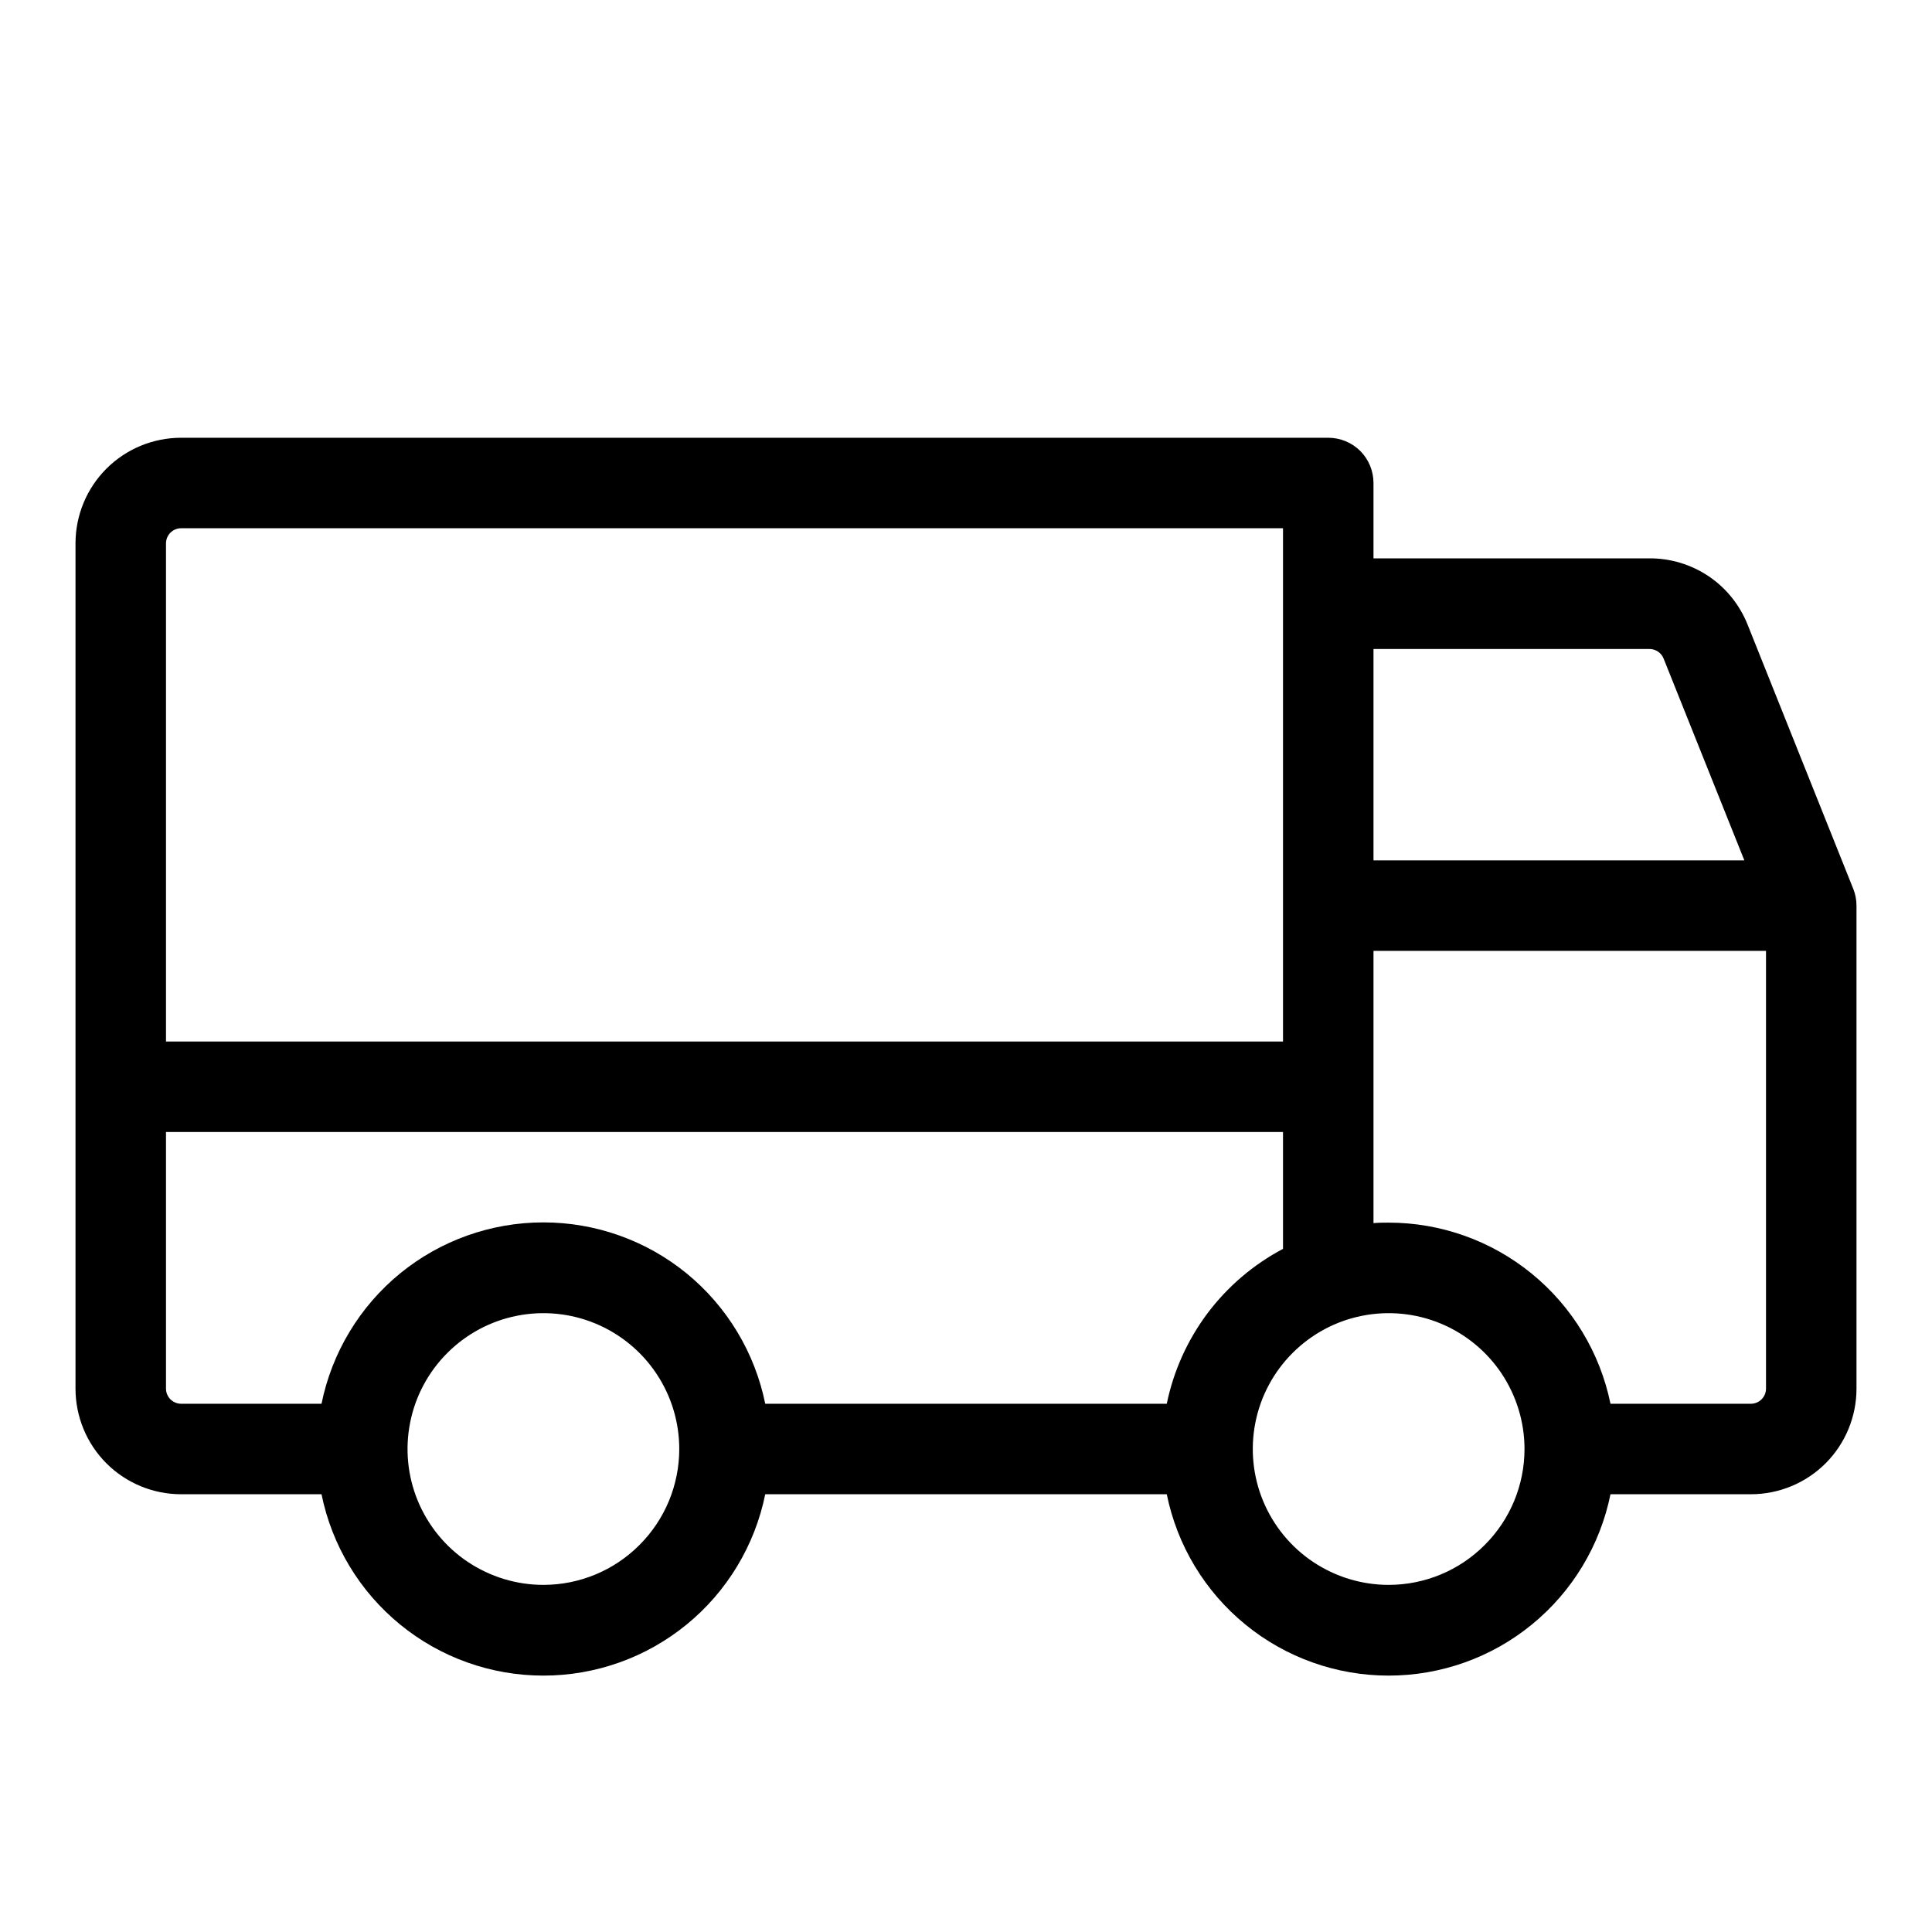 <svg width="24" height="24" viewBox="0 0 24 24" fill="none" xmlns="http://www.w3.org/2000/svg">
<path d="M23.022 11.042L21.71 7.761C21.613 7.517 21.445 7.307 21.228 7.16C21.01 7.013 20.753 6.935 20.491 6.936H17.062V6C17.062 5.851 17.003 5.708 16.898 5.602C16.792 5.497 16.649 5.438 16.5 5.438H2.25C1.902 5.438 1.568 5.576 1.322 5.822C1.076 6.068 0.938 6.402 0.938 6.75V17.25C0.938 17.598 1.076 17.932 1.322 18.178C1.568 18.424 1.902 18.562 2.25 18.562H3.994C4.123 19.198 4.468 19.77 4.97 20.18C5.472 20.591 6.101 20.815 6.75 20.815C7.399 20.815 8.028 20.591 8.53 20.18C9.032 19.77 9.377 19.198 9.506 18.562H14.494C14.623 19.198 14.968 19.77 15.47 20.18C15.972 20.591 16.601 20.815 17.25 20.815C17.899 20.815 18.528 20.591 19.03 20.18C19.532 19.77 19.877 19.198 20.006 18.562H21.75C22.098 18.562 22.432 18.424 22.678 18.178C22.924 17.932 23.062 17.598 23.062 17.25V11.25C23.062 11.179 23.049 11.108 23.022 11.042ZM17.062 8.062H20.492C20.529 8.062 20.566 8.074 20.597 8.095C20.628 8.116 20.652 8.146 20.666 8.181L21.669 10.688H17.062V8.062ZM2.062 6.75C2.062 6.7 2.082 6.653 2.117 6.617C2.153 6.582 2.2 6.562 2.25 6.562H15.938V12.938H2.062V6.75ZM6.75 19.688C6.416 19.688 6.09 19.588 5.812 19.403C5.535 19.218 5.319 18.954 5.191 18.646C5.063 18.337 5.03 17.998 5.095 17.671C5.16 17.343 5.321 17.043 5.557 16.807C5.793 16.571 6.093 16.41 6.421 16.345C6.748 16.28 7.087 16.313 7.396 16.441C7.704 16.569 7.968 16.785 8.153 17.062C8.339 17.34 8.438 17.666 8.438 18C8.438 18.448 8.26 18.877 7.943 19.193C7.627 19.51 7.198 19.688 6.75 19.688ZM14.494 17.438H9.506C9.377 16.802 9.032 16.23 8.53 15.819C8.028 15.409 7.399 15.185 6.75 15.185C6.101 15.185 5.472 15.409 4.97 15.819C4.468 16.23 4.123 16.802 3.994 17.438H2.25C2.2 17.438 2.153 17.418 2.117 17.383C2.082 17.347 2.062 17.3 2.062 17.25V14.062H15.938V15.514C15.57 15.708 15.25 15.982 15 16.314C14.751 16.647 14.578 17.03 14.494 17.438ZM17.25 19.688C16.916 19.688 16.59 19.588 16.312 19.403C16.035 19.218 15.819 18.954 15.691 18.646C15.563 18.337 15.53 17.998 15.595 17.671C15.66 17.343 15.821 17.043 16.057 16.807C16.293 16.571 16.593 16.41 16.921 16.345C17.248 16.28 17.587 16.313 17.896 16.441C18.204 16.569 18.468 16.785 18.653 17.062C18.838 17.34 18.938 17.666 18.938 18C18.938 18.448 18.76 18.877 18.443 19.193C18.127 19.51 17.698 19.688 17.25 19.688ZM21.938 17.25C21.938 17.3 21.918 17.347 21.883 17.383C21.847 17.418 21.8 17.438 21.75 17.438H20.006C19.876 16.803 19.53 16.232 19.028 15.822C18.526 15.412 17.898 15.188 17.25 15.188C17.187 15.188 17.124 15.188 17.062 15.194V11.812H21.938V17.25Z" fill="black"/>
</svg>
